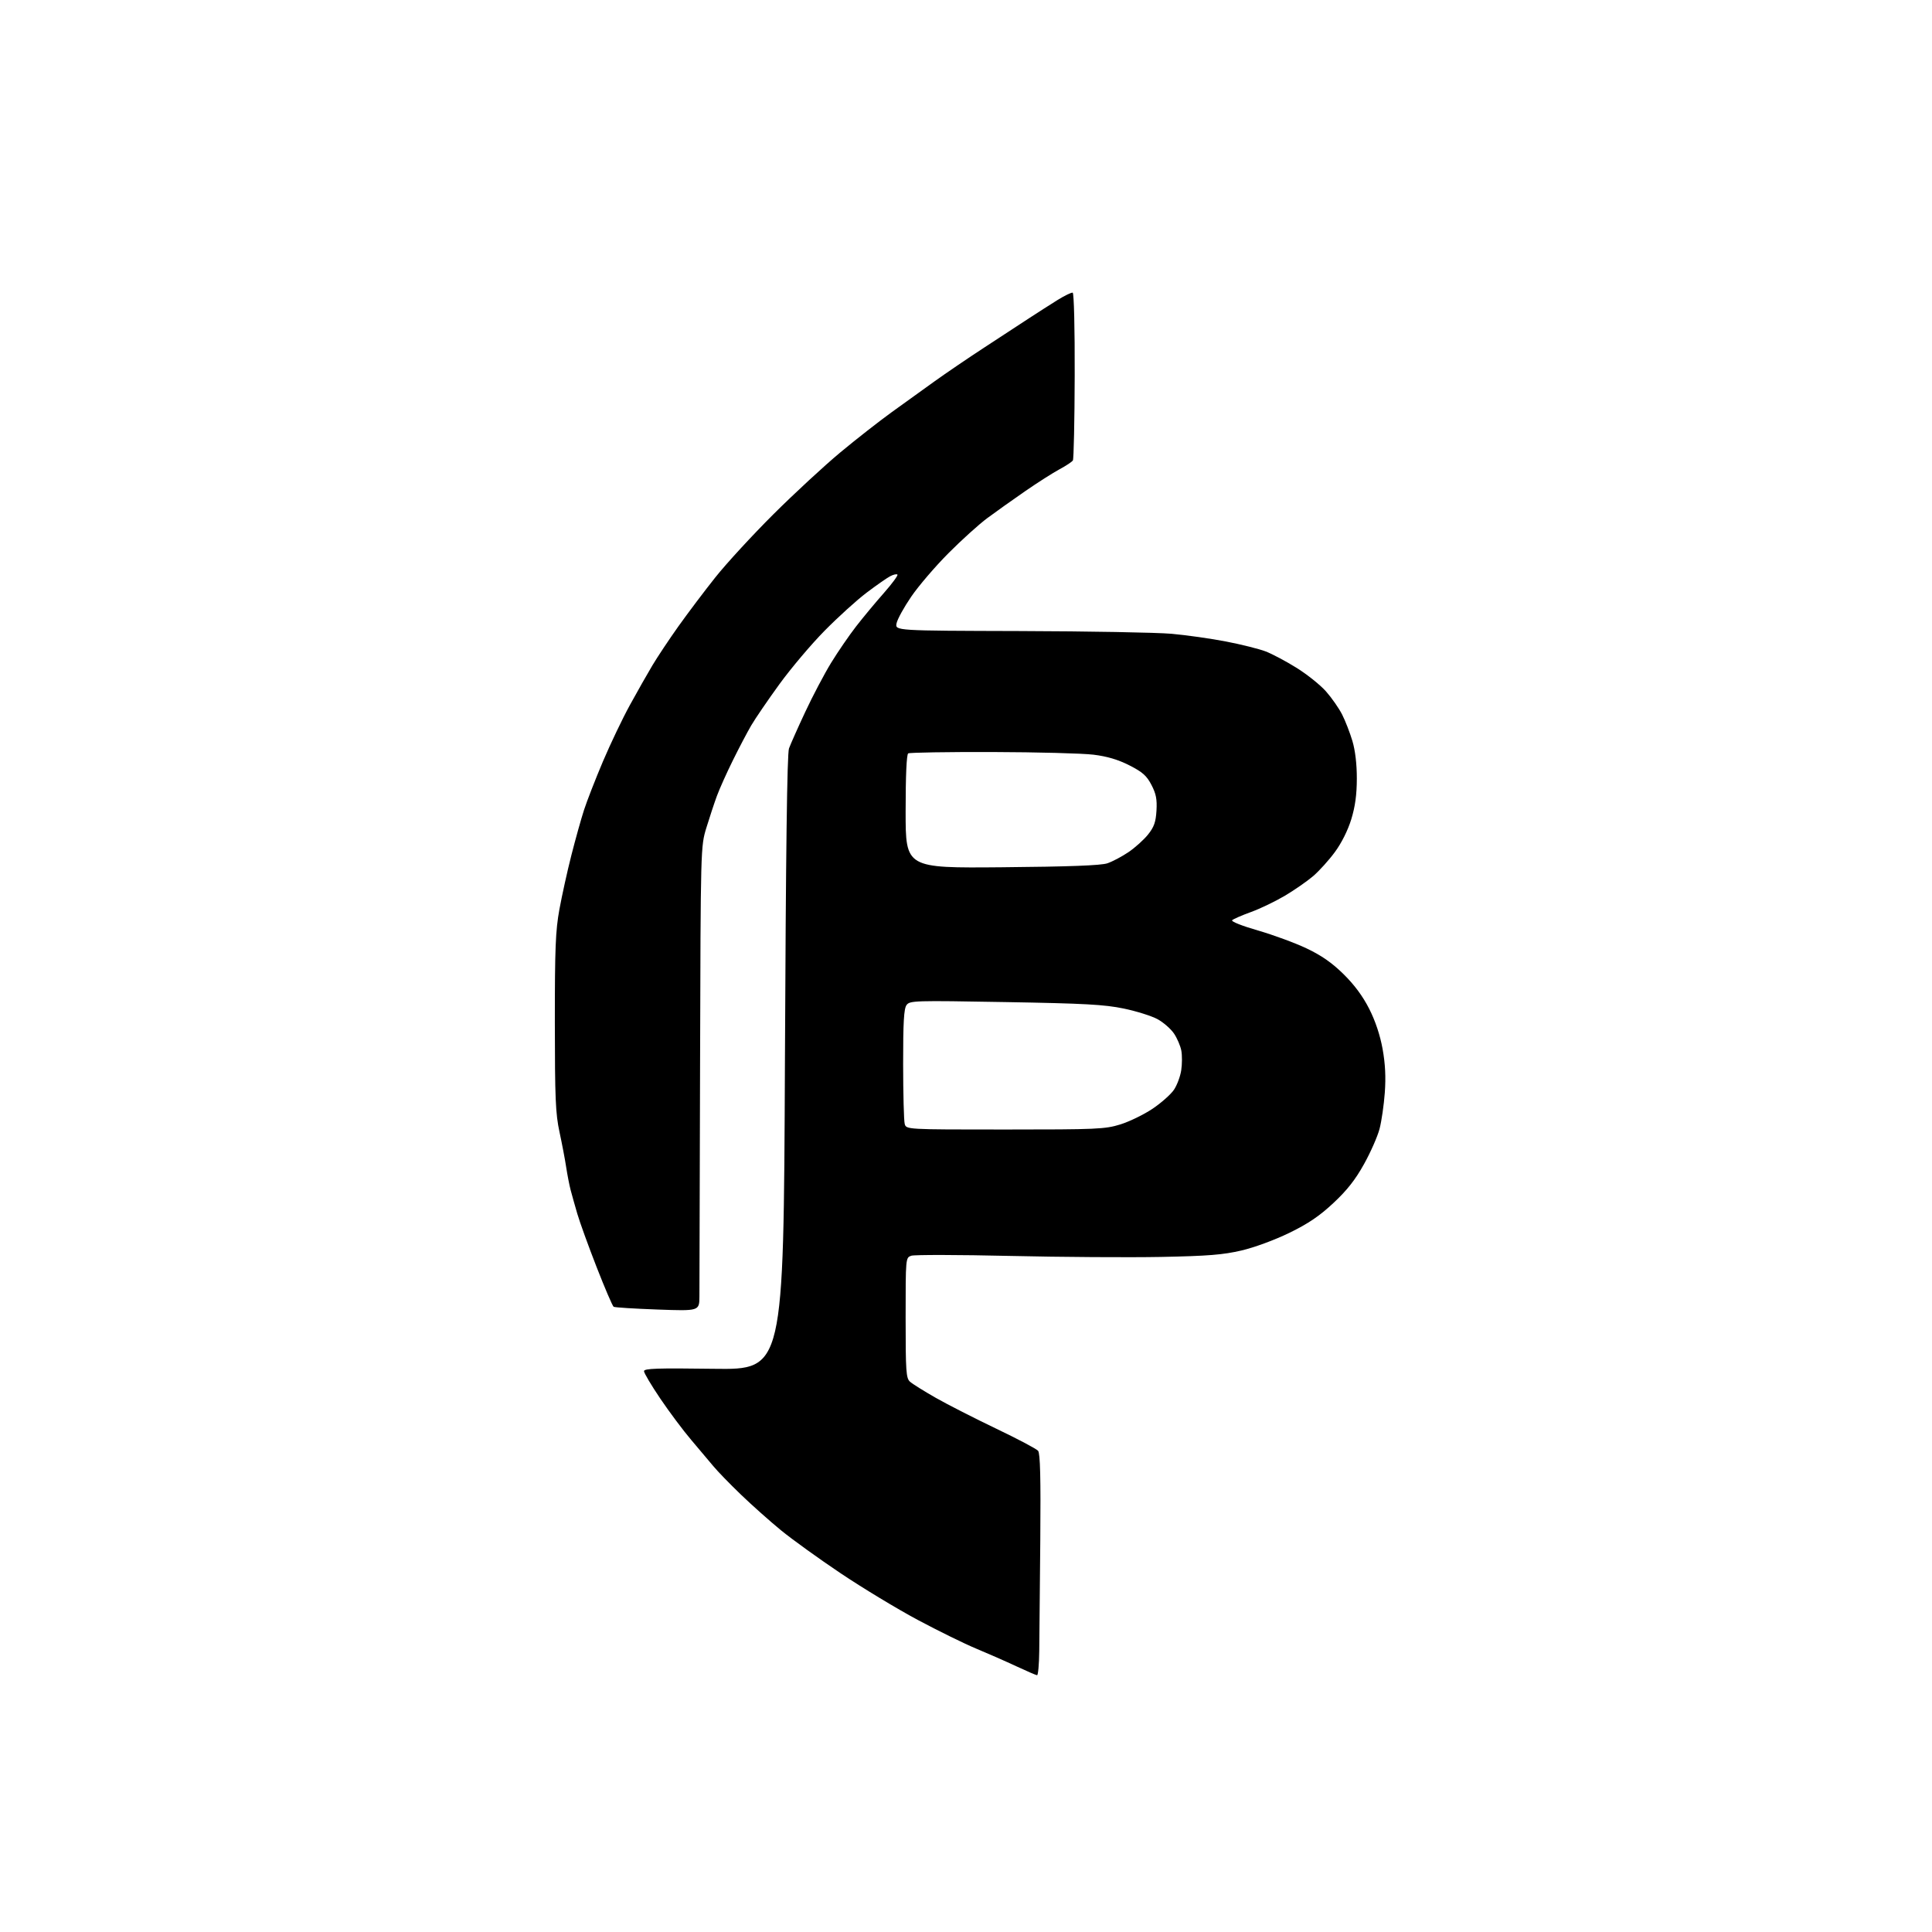 <?xml version="1.0" encoding="UTF-8" standalone="no"?>
<svg 
  version="1.1" 
  xmlns="http://www.w3.org/2000/svg" 
  xmlns:xlink="http://www.w3.org/1999/xlink" 
  xmlns:svg="http://www.w3.org/2000/svg"
  xmlns:rdf="http://www.w3.org/1999/02/22-rdf-syntax-ns#"
  xmlns:cc="http://creativecommons.org/ns#"
  xmlns:dc="http://purl.org/dc/elements/1.1/"
  viewBox="0 0 768 768"
  width="768"
  height="768"
>
<style>svg {background-color: white; }</style>"
<path stroke="none" fill="black" fill-rule="evenodd" d="M412.25,665.93C411.84,665.90 408.12,664.29 404.00,662.37C399.88,660.44 392.71,657.29 388.07,655.36C383.44,653.44 372.96,648.29 364.78,643.92C356.61,639.55 342.85,631.23 334.21,625.43C325.57,619.64 314.90,611.95 310.50,608.35C306.10,604.75 298.92,598.36 294.55,594.15C290.17,589.94 285.22,584.84 283.55,582.81C281.87,580.78 277.91,576.08 274.75,572.37C271.59,568.66 266.08,561.29 262.50,556.00C258.93,550.72 256.00,545.79 256.00,545.06C256.00,543.98 261.17,543.81 283.75,544.12C311.50,544.50 311.50,544.50 312.02,422.50C312.39,338.18 312.88,299.57 313.64,297.50C314.24,295.85 317.14,289.32 320.10,283.00C323.05,276.68 327.68,267.90 330.37,263.50C333.07,259.10 337.55,252.57 340.32,249.00C343.09,245.43 348.05,239.46 351.34,235.74C354.62,232.02 357.05,228.72 356.74,228.41C356.43,228.09 355.12,228.39 353.84,229.07C352.55,229.75 348.35,232.68 344.50,235.59C340.65,238.49 333.15,245.29 327.83,250.69C322.50,256.08 314.40,265.68 309.81,272.00C305.22,278.32 300.19,285.69 298.62,288.38C297.05,291.06 293.77,297.30 291.33,302.25C288.88,307.19 286.03,313.55 284.99,316.37C283.95,319.19 282.07,324.88 280.81,329.00C278.52,336.50 278.52,336.50 278.29,423.00C278.16,470.58 278.05,512.12 278.03,515.33C278.00,521.16 278.00,521.16 261.37,520.56C252.23,520.23 244.38,519.74 243.93,519.46C243.49,519.18 240.45,512.11 237.18,503.73C233.91,495.35 230.45,485.80 229.49,482.50C228.52,479.20 227.33,474.93 226.82,473.00C226.32,471.07 225.53,467.02 225.07,464.00C224.62,460.98 223.42,454.68 222.41,450.00C220.83,442.68 220.58,436.63 220.56,406.50C220.55,376.90 220.83,369.96 222.37,361.50C223.38,356.00 225.51,346.32 227.12,340.00C228.73,333.68 230.99,325.57 232.15,322.00C233.30,318.43 236.69,309.74 239.67,302.70C242.66,295.66 247.50,285.53 250.43,280.20C253.36,274.86 257.37,267.80 259.34,264.50C261.31,261.20 265.95,254.22 269.66,249.00C273.38,243.78 279.99,235.00 284.37,229.50C288.74,224.00 299.11,212.73 307.41,204.46C315.71,196.19 327.68,185.13 334.00,179.87C340.32,174.62 349.50,167.44 354.38,163.91C359.26,160.38 366.91,154.88 371.38,151.67C375.85,148.46 384.78,142.38 391.23,138.17C397.68,133.95 405.71,128.70 409.07,126.50C412.44,124.30 417.51,121.06 420.34,119.29C423.18,117.53 425.91,116.20 426.41,116.34C426.92,116.49 427.27,130.55 427.21,149.30C427.16,167.29 426.83,182.46 426.49,183.02C426.14,183.58 423.75,185.17 421.18,186.54C418.61,187.92 412.44,191.85 407.49,195.27C402.53,198.70 395.78,203.50 392.49,205.94C389.19,208.38 382.22,214.68 376.99,219.94C371.75,225.20 365.11,232.96 362.23,237.18C359.34,241.40 356.71,246.18 356.39,247.79C355.81,250.72 355.81,250.72 405.39,250.85C432.65,250.93 459.81,251.42 465.73,251.94C471.65,252.47 481.41,253.85 487.42,255.02C493.43,256.18 500.47,257.95 503.07,258.93C505.67,259.92 511.22,262.87 515.41,265.48C519.60,268.09 524.87,272.31 527.12,274.86C529.37,277.41 532.25,281.54 533.52,284.04C534.79,286.54 536.62,291.27 537.60,294.54C538.73,298.35 539.37,303.75 539.36,309.50C539.35,315.88 538.71,320.58 537.16,325.66C535.81,330.05 533.30,335.09 530.64,338.70C528.27,341.93 524.38,346.23 522.01,348.26C519.63,350.29 514.60,353.79 510.81,356.04C507.02,358.29 500.94,361.22 497.29,362.54C493.64,363.86 490.26,365.34 489.79,365.81C489.30,366.30 493.79,368.08 500.01,369.87C506.11,371.63 514.82,374.83 519.38,377.00C525.32,379.82 529.47,382.71 534.08,387.24C538.38,391.47 541.75,396.03 544.29,401.04C546.75,405.90 548.61,411.50 549.61,417.01C550.67,422.91 550.93,428.20 550.48,434.36C550.12,439.24 549.19,445.70 548.40,448.72C547.61,451.74 544.84,458.05 542.23,462.73C538.79,468.93 535.48,473.15 530.08,478.19C524.53,483.38 520.11,486.38 512.58,490.06C506.74,492.90 498.71,495.87 493.50,497.09C486.17,498.80 480.23,499.28 461.50,499.65C448.85,499.89 421.85,499.72 401.50,499.25C381.15,498.78 363.49,498.75 362.25,499.17C360.00,499.95 360.00,499.96 360.00,523.82C360.00,545.29 360.18,547.85 361.75,549.26C362.71,550.12 367.32,553.00 372.00,555.67C376.68,558.33 387.48,563.84 396.00,567.91C404.52,571.98 412.02,575.95 412.66,576.72C413.50,577.75 413.74,587.50 413.53,612.32C413.38,631.12 413.19,650.89 413.12,656.25C413.06,661.61 412.66,665.97 412.25,665.93zM399.51,449.00C436.11,449.00 439.24,448.86 445.34,446.98C448.94,445.86 454.72,443.05 458.18,440.73C461.64,438.40 465.46,435.00 466.68,433.18C467.90,431.35 469.20,427.86 469.56,425.43C469.93,423.00 469.94,419.49 469.59,417.62C469.24,415.75 467.93,412.71 466.69,410.86C465.44,409.01 462.52,406.45 460.20,405.17C457.88,403.89 451.82,401.98 446.74,400.92C439.02,399.32 431.27,398.89 399.61,398.34C363.43,397.70 361.65,397.75 360.36,399.53C359.31,400.95 359.00,406.35 359.01,422.94C359.02,434.80 359.30,445.51 359.63,446.75C360.23,449.00 360.23,449.00 399.51,449.00zM398.25,344.75C425.08,344.51 437.60,344.04 440.18,343.18C442.20,342.50 445.99,340.50 448.61,338.72C451.22,336.95 454.71,333.81 456.37,331.73C458.76,328.73 459.44,326.81 459.72,322.23C459.98,317.71 459.56,315.55 457.71,312.00C455.80,308.33 454.17,306.90 448.93,304.23C444.46,301.96 440.12,300.67 434.69,300.00C430.40,299.47 412.30,298.99 394.47,298.94C376.64,298.89 361.59,299.14 361.03,299.48C360.37,299.89 360.00,308.32 360.00,322.60C360.00,345.09 360.00,345.09 398.25,344.75z" />

</svg>